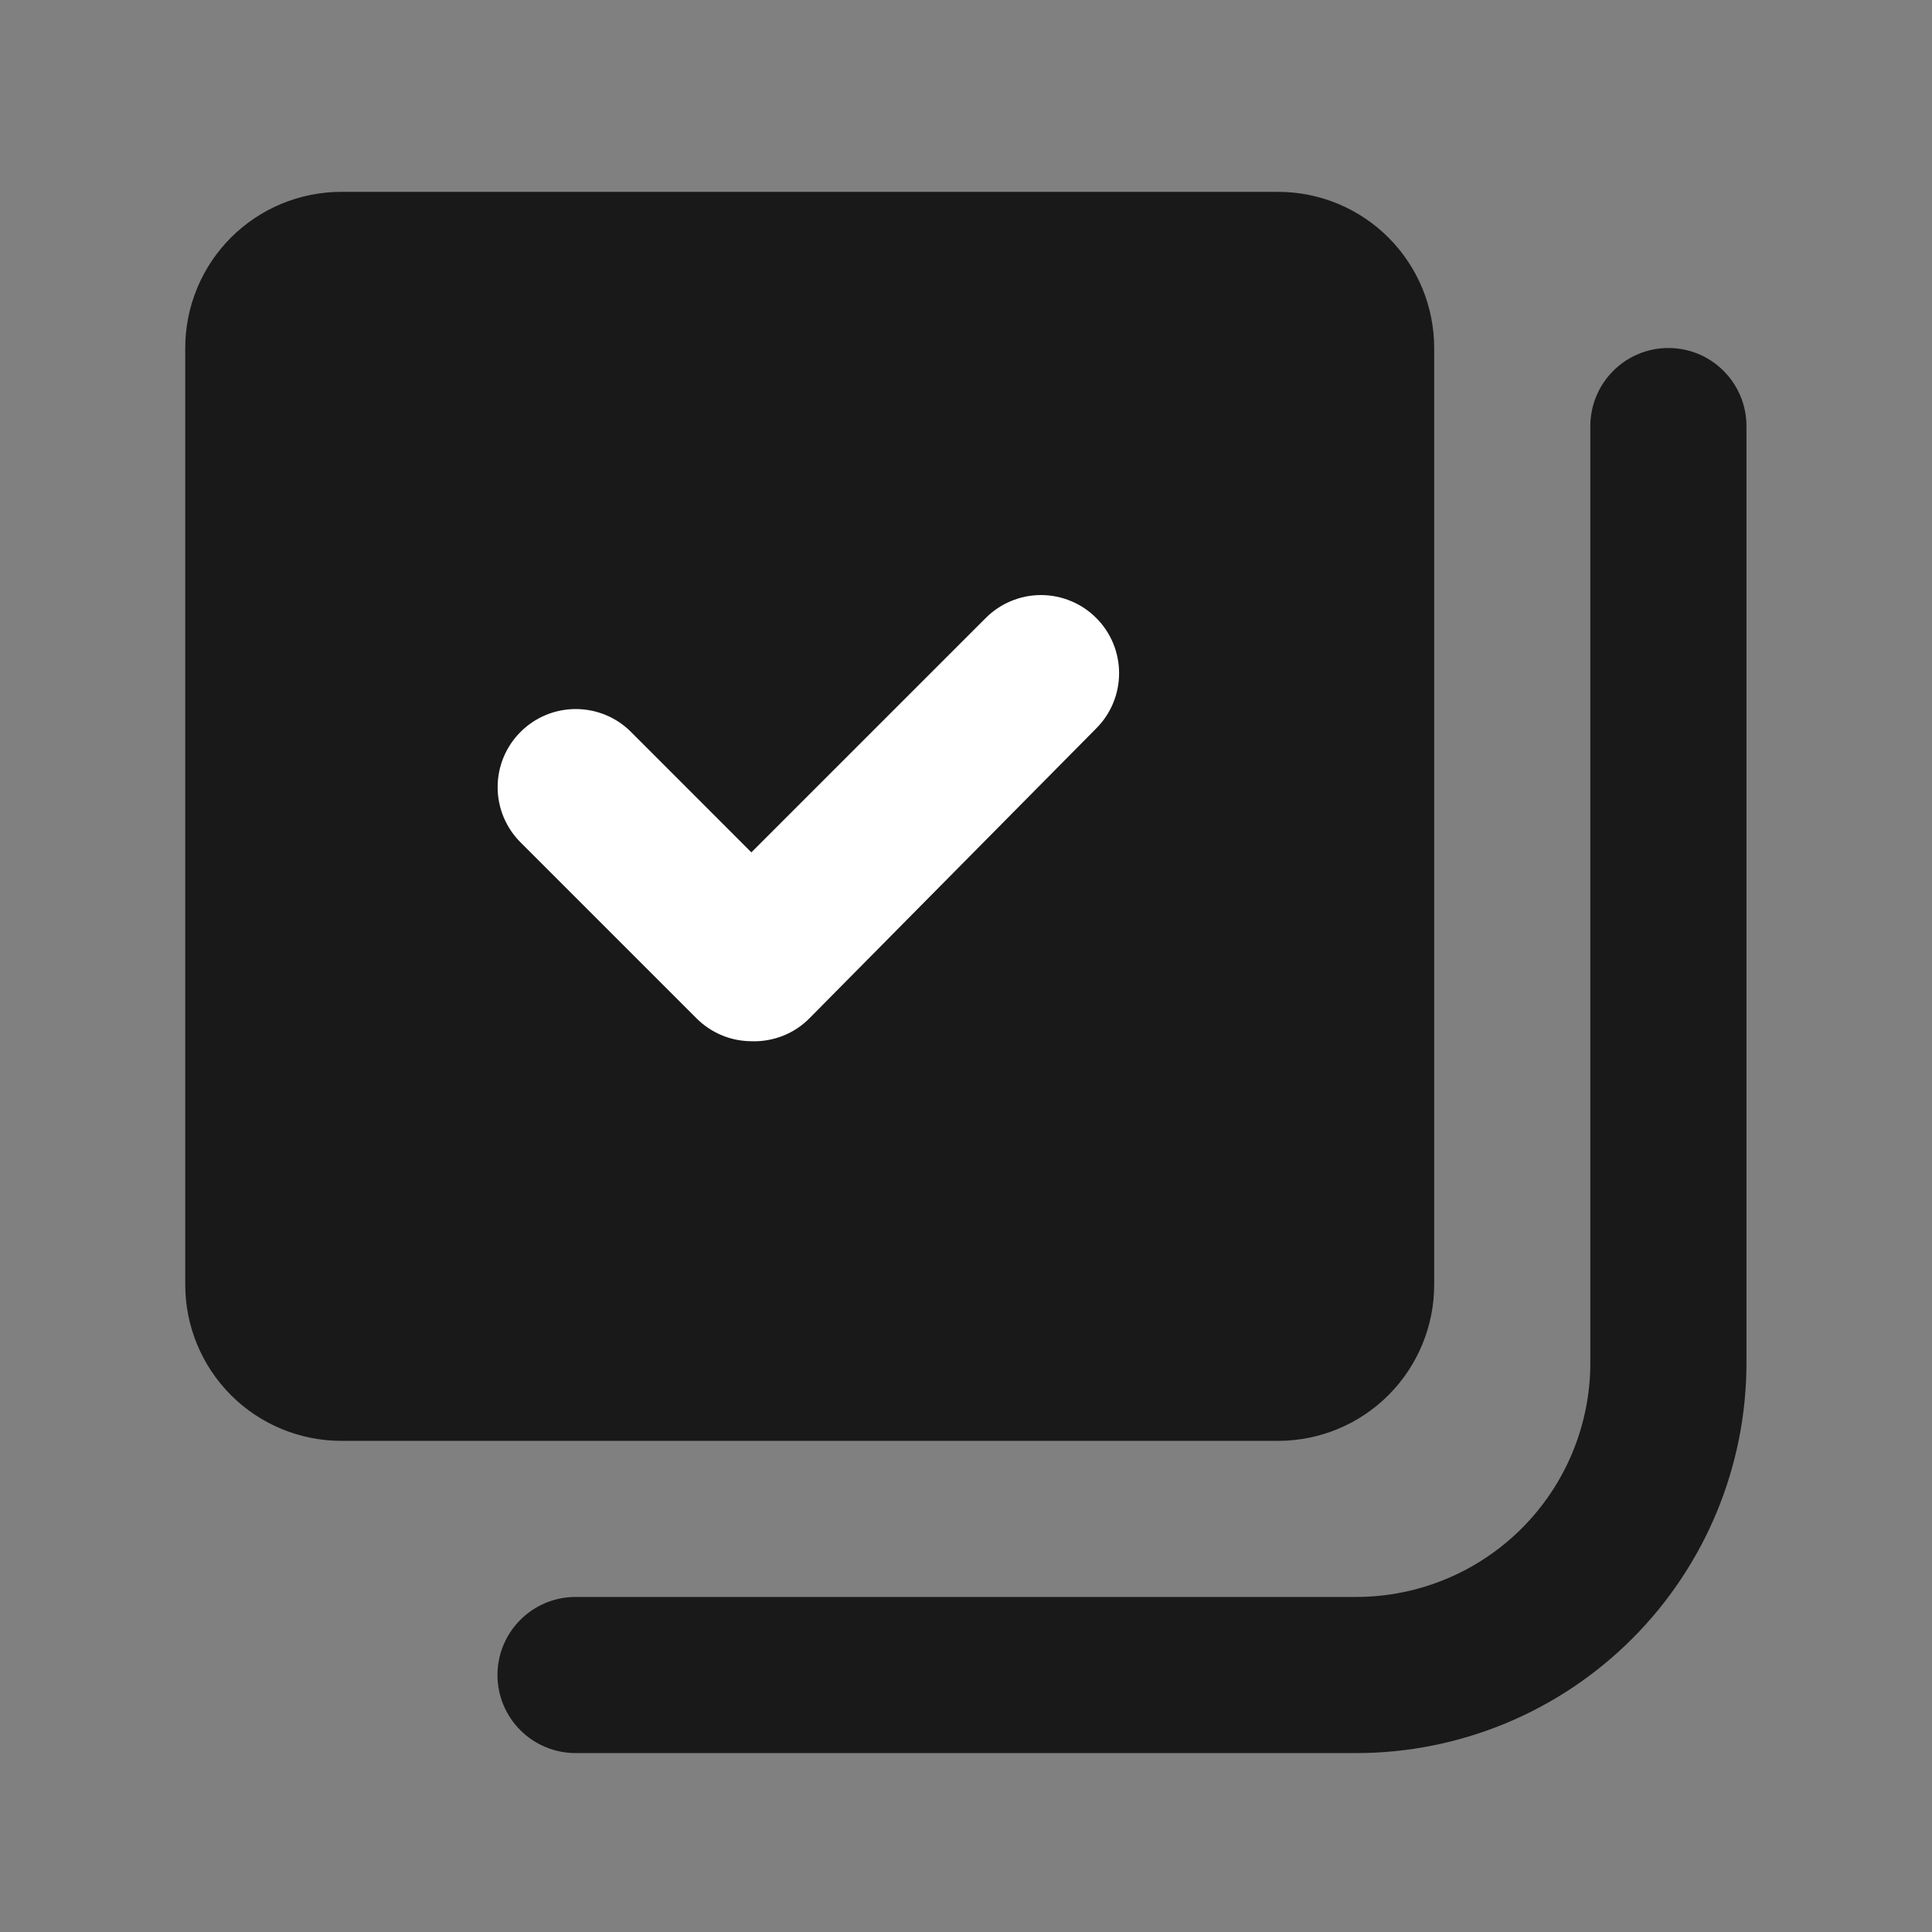 <svg xmlns="http://www.w3.org/2000/svg" fill="none" viewBox="0 0 33 33" height="33" width="33">
<rect x="0" y="0" width="33" height="33" fill="#808080" stroke="none"/>
<path fill="#191919" d="M24.497 5.944V21.944C24.497 22.651 24.216 23.329 23.716 23.83C23.216 24.33 22.538 24.611 21.831 24.611H5.831C5.123 24.611 4.445 24.33 3.945 23.83C3.445 23.329 3.164 22.651 3.164 21.944V5.944C3.164 5.237 3.445 4.558 3.945 4.058C4.445 3.558 5.123 3.277 5.831 3.277H21.831C22.538 3.277 23.216 3.558 23.716 4.058C24.216 4.558 24.497 5.237 24.497 5.944ZM29.831 23.277V7.277C29.831 6.924 29.69 6.585 29.44 6.335C29.19 6.084 28.851 5.944 28.497 5.944C28.144 5.944 27.805 6.084 27.555 6.335C27.305 6.585 27.164 6.924 27.164 7.277V23.277C27.164 24.338 26.743 25.356 25.992 26.106C25.242 26.856 24.225 27.277 23.164 27.277H9.831C9.477 27.277 9.138 27.418 8.888 27.668C8.638 27.918 8.497 28.257 8.497 28.611C8.497 28.964 8.638 29.303 8.888 29.553C9.138 29.803 9.477 29.944 9.831 29.944H23.164C24.932 29.944 26.628 29.242 27.878 27.991C29.128 26.741 29.831 25.046 29.831 23.277Z"></path>
<path fill="white" d="M12.834 17.785C12.658 17.784 12.483 17.749 12.321 17.68C12.159 17.611 12.011 17.511 11.888 17.385L8.888 14.385C8.639 14.135 8.5 13.797 8.5 13.445C8.5 13.093 8.639 12.755 8.888 12.505C9.012 12.38 9.159 12.281 9.322 12.213C9.484 12.146 9.658 12.111 9.834 12.111C10.01 12.111 10.185 12.146 10.347 12.213C10.51 12.281 10.657 12.38 10.781 12.505L12.834 14.559L16.834 10.559C16.958 10.434 17.106 10.334 17.268 10.267C17.431 10.199 17.605 10.164 17.781 10.164C17.957 10.164 18.131 10.199 18.294 10.267C18.456 10.334 18.604 10.434 18.728 10.559C18.976 10.808 19.115 11.146 19.115 11.498C19.115 11.851 18.976 12.189 18.728 12.438L13.834 17.385C13.705 17.518 13.549 17.622 13.377 17.691C13.204 17.759 13.02 17.792 12.834 17.785Z"></path>
</svg>
